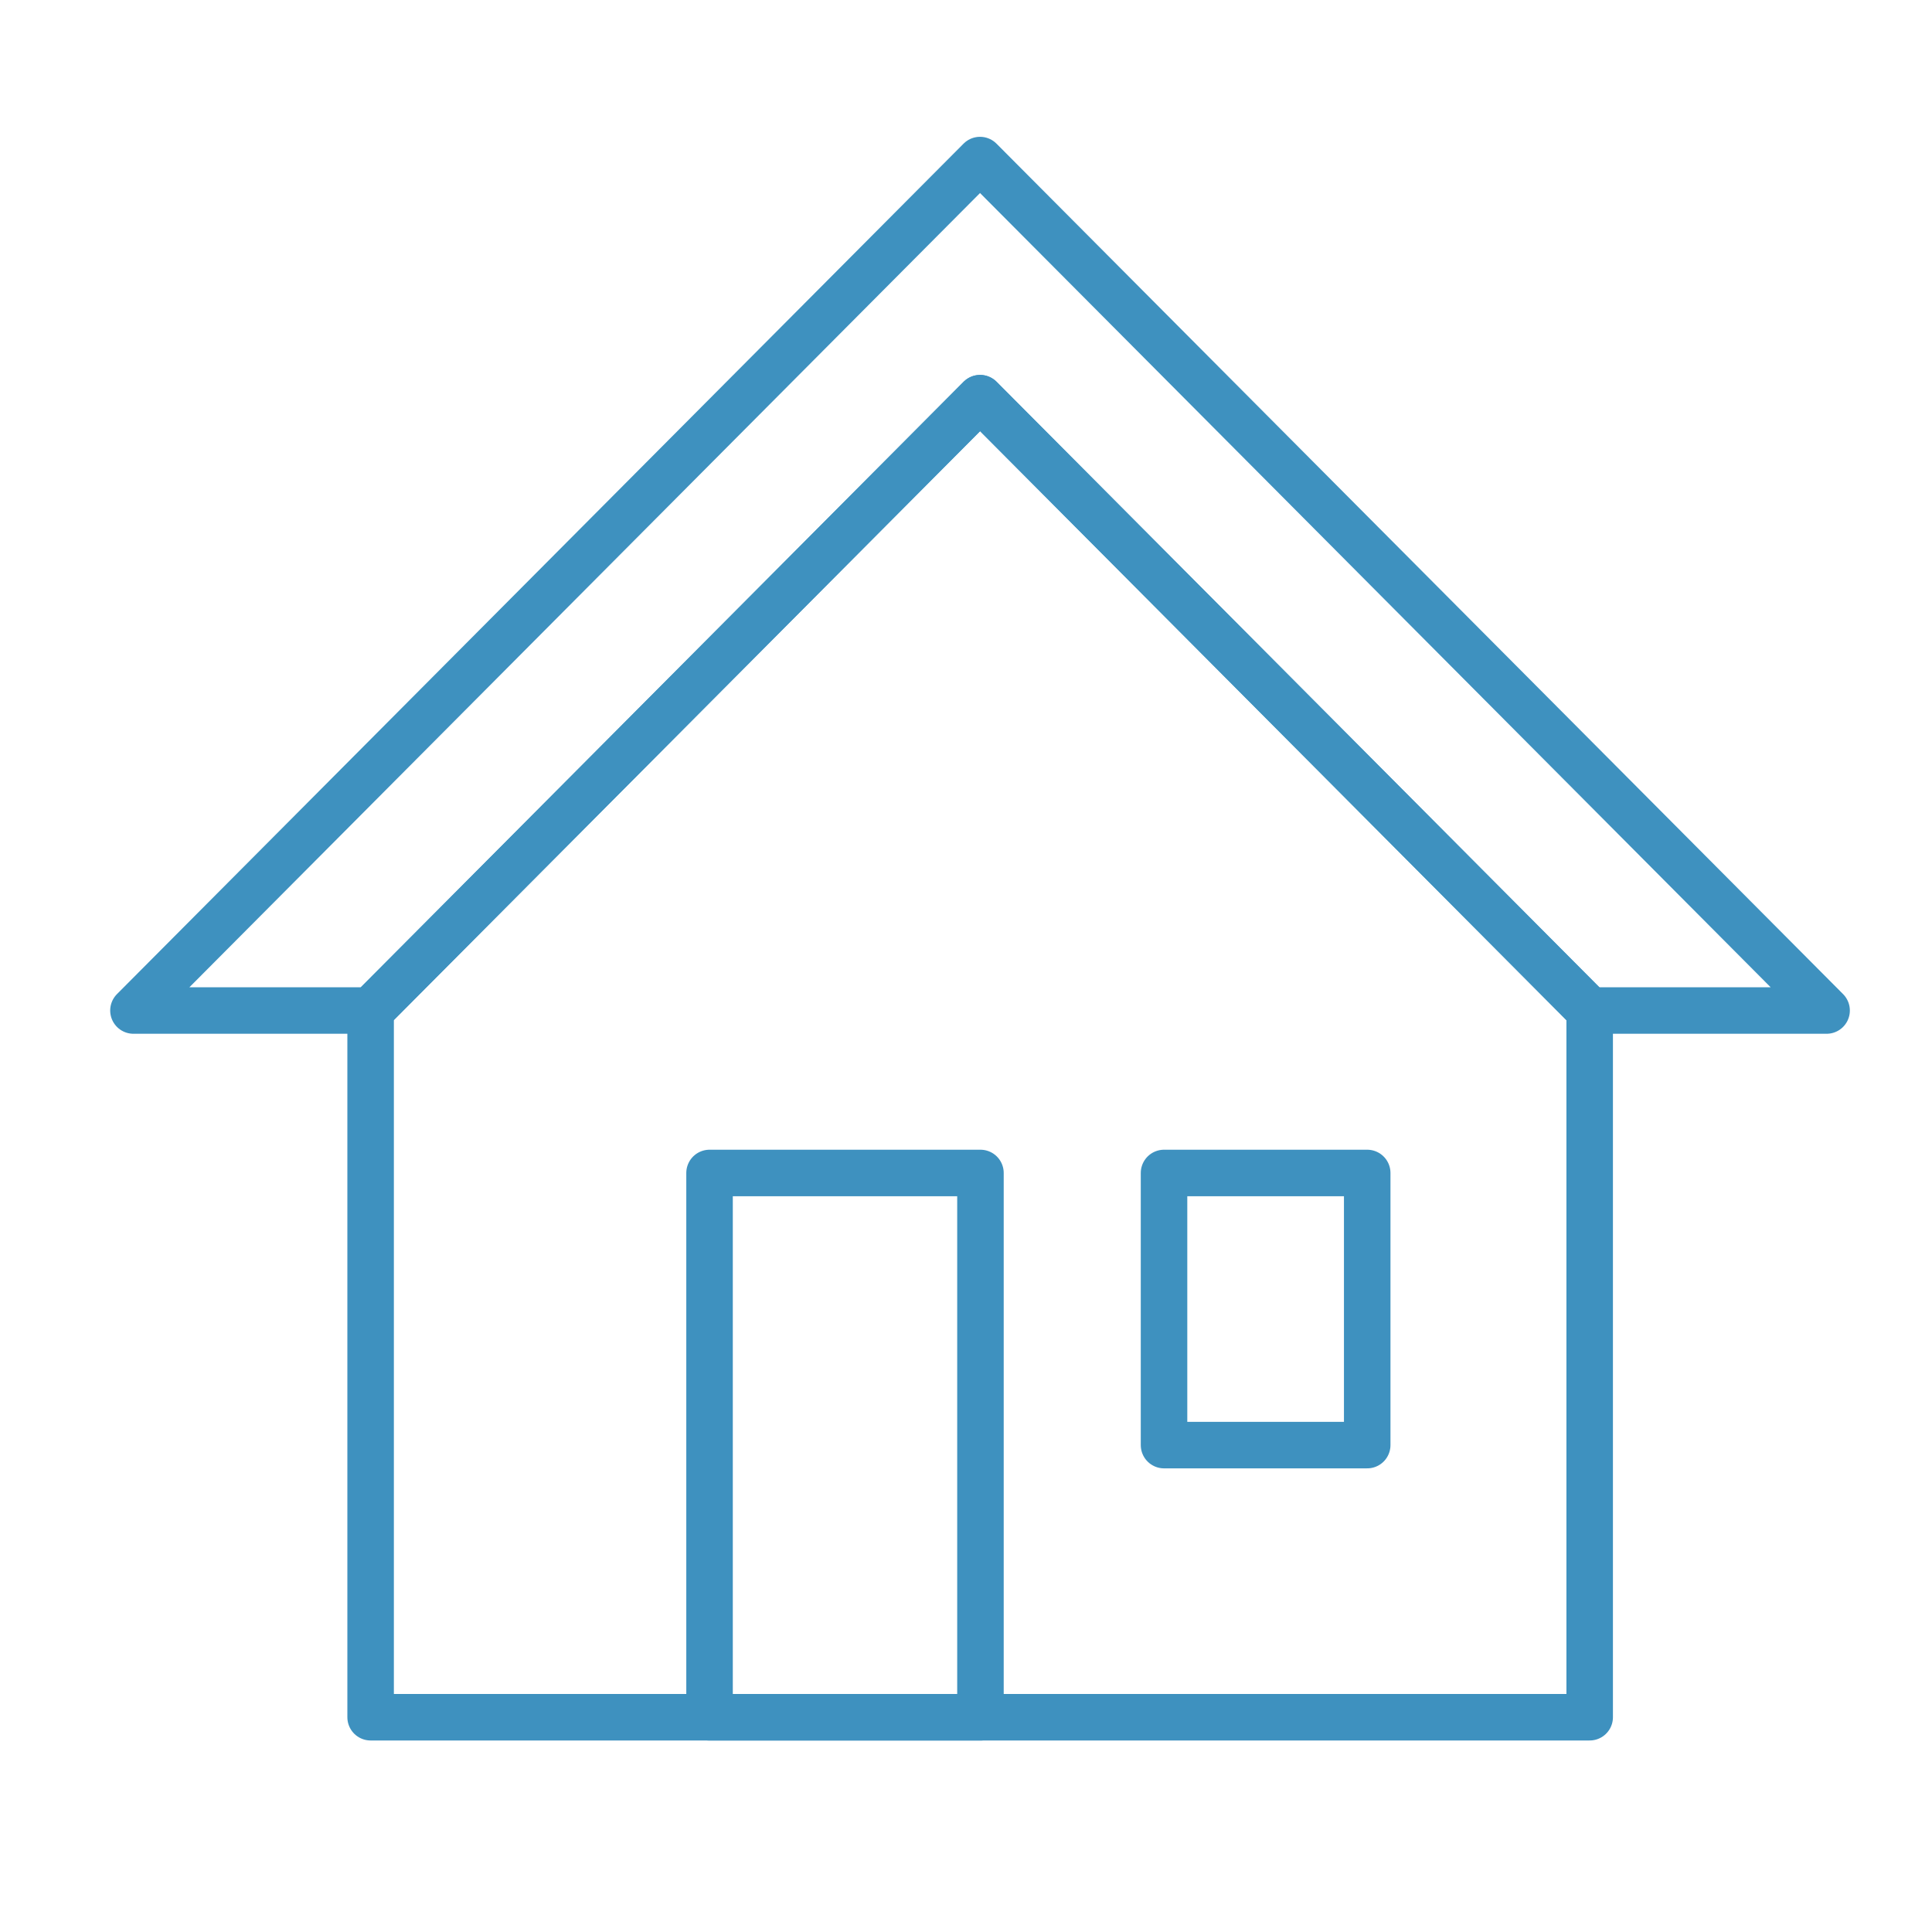 <svg fill="none" height="54" viewBox="0 0 54 54" width="54" xmlns="http://www.w3.org/2000/svg"><g stroke="#3e91bf" stroke-linecap="round" stroke-linejoin="round" stroke-width="1.3"><path d="m44.429 28.244-17.037-17.114-17.037 17.114h-6.625l23.662-23.77 23.662 23.77z"/><path d="m10.359 28.243v19.754h34.073v-19.754l-17.037-17.114z"/><path d="m27.404 32.785h-7.572v15.213h7.572z"/><path d="m38.214 32.785h-5.679v7.606h5.679z"/></g></svg>